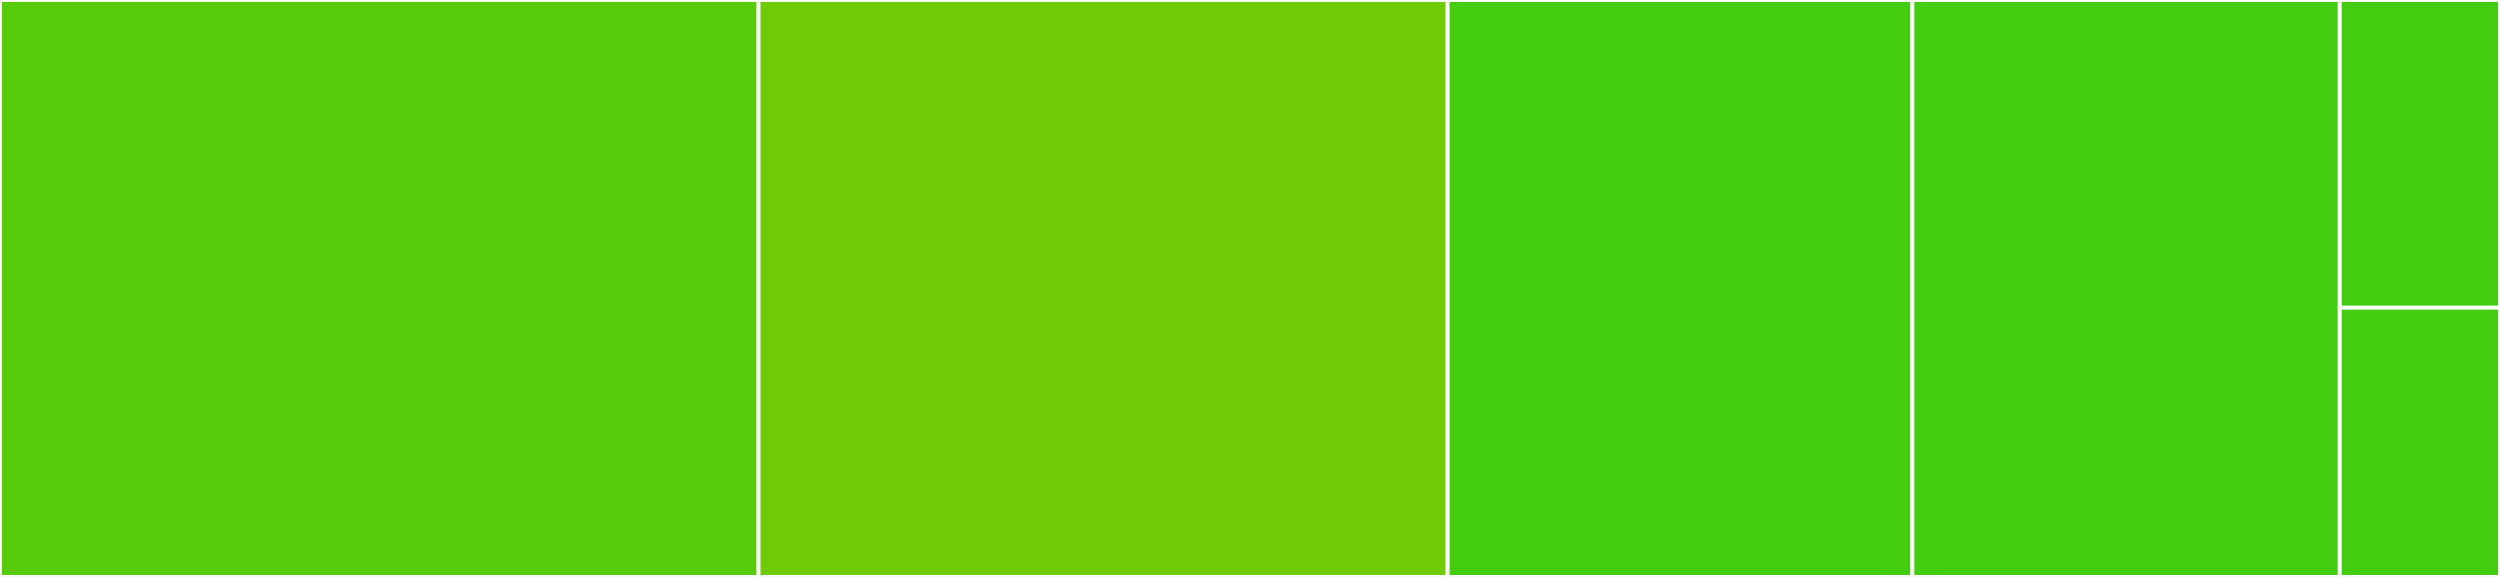 <svg baseProfile="full" width="650" height="150" viewBox="0 0 650 150" version="1.1"
xmlns="http://www.w3.org/2000/svg" xmlns:ev="http://www.w3.org/2001/xml-events"
xmlns:xlink="http://www.w3.org/1999/xlink">

<rect x="0" y="0" width="650" height="150" fill="#333333" stroke="none"/>

<style>rect.s{mask:url(#mask);}</style>
<defs>
  <pattern id="white" width="4" height="4" patternUnits="userSpaceOnUse" patternTransform="rotate(45)">
    <rect width="2" height="2" transform="translate(0,0)" fill="white"></rect>
  </pattern>
  <mask id="mask">
    <rect x="0" y="0" width="100%" height="100%" fill="url(#white)"></rect>
  </mask>
</defs>

<rect x="0" y="0" width="197.222" height="150.0" fill="#57cc0c" stroke="white" stroke-width="1" class=" tooltipped" data-content="body.js"><title>body.js</title></rect>
<rect x="197.222" y="0" width="179.167" height="150.0" fill="#70cb07" stroke="white" stroke-width="1" class=" tooltipped" data-content="index.js"><title>index.js</title></rect>
<rect x="376.389" y="0" width="120.833" height="150.0" fill="#4c1" stroke="white" stroke-width="1" class=" tooltipped" data-content="headers.js"><title>headers.js</title></rect>
<rect x="497.222" y="0" width="111.111" height="150.0" fill="#4c1" stroke="white" stroke-width="1" class=" tooltipped" data-content="request.js"><title>request.js</title></rect>
<rect x="608.333" y="0" width="41.667" height="80" fill="#4c1" stroke="white" stroke-width="1" class=" tooltipped" data-content="fetch-error.js"><title>fetch-error.js</title></rect>
<rect x="608.333" y="80" width="41.667" height="70" fill="#4c1" stroke="white" stroke-width="1" class=" tooltipped" data-content="response.js"><title>response.js</title></rect>
</svg>